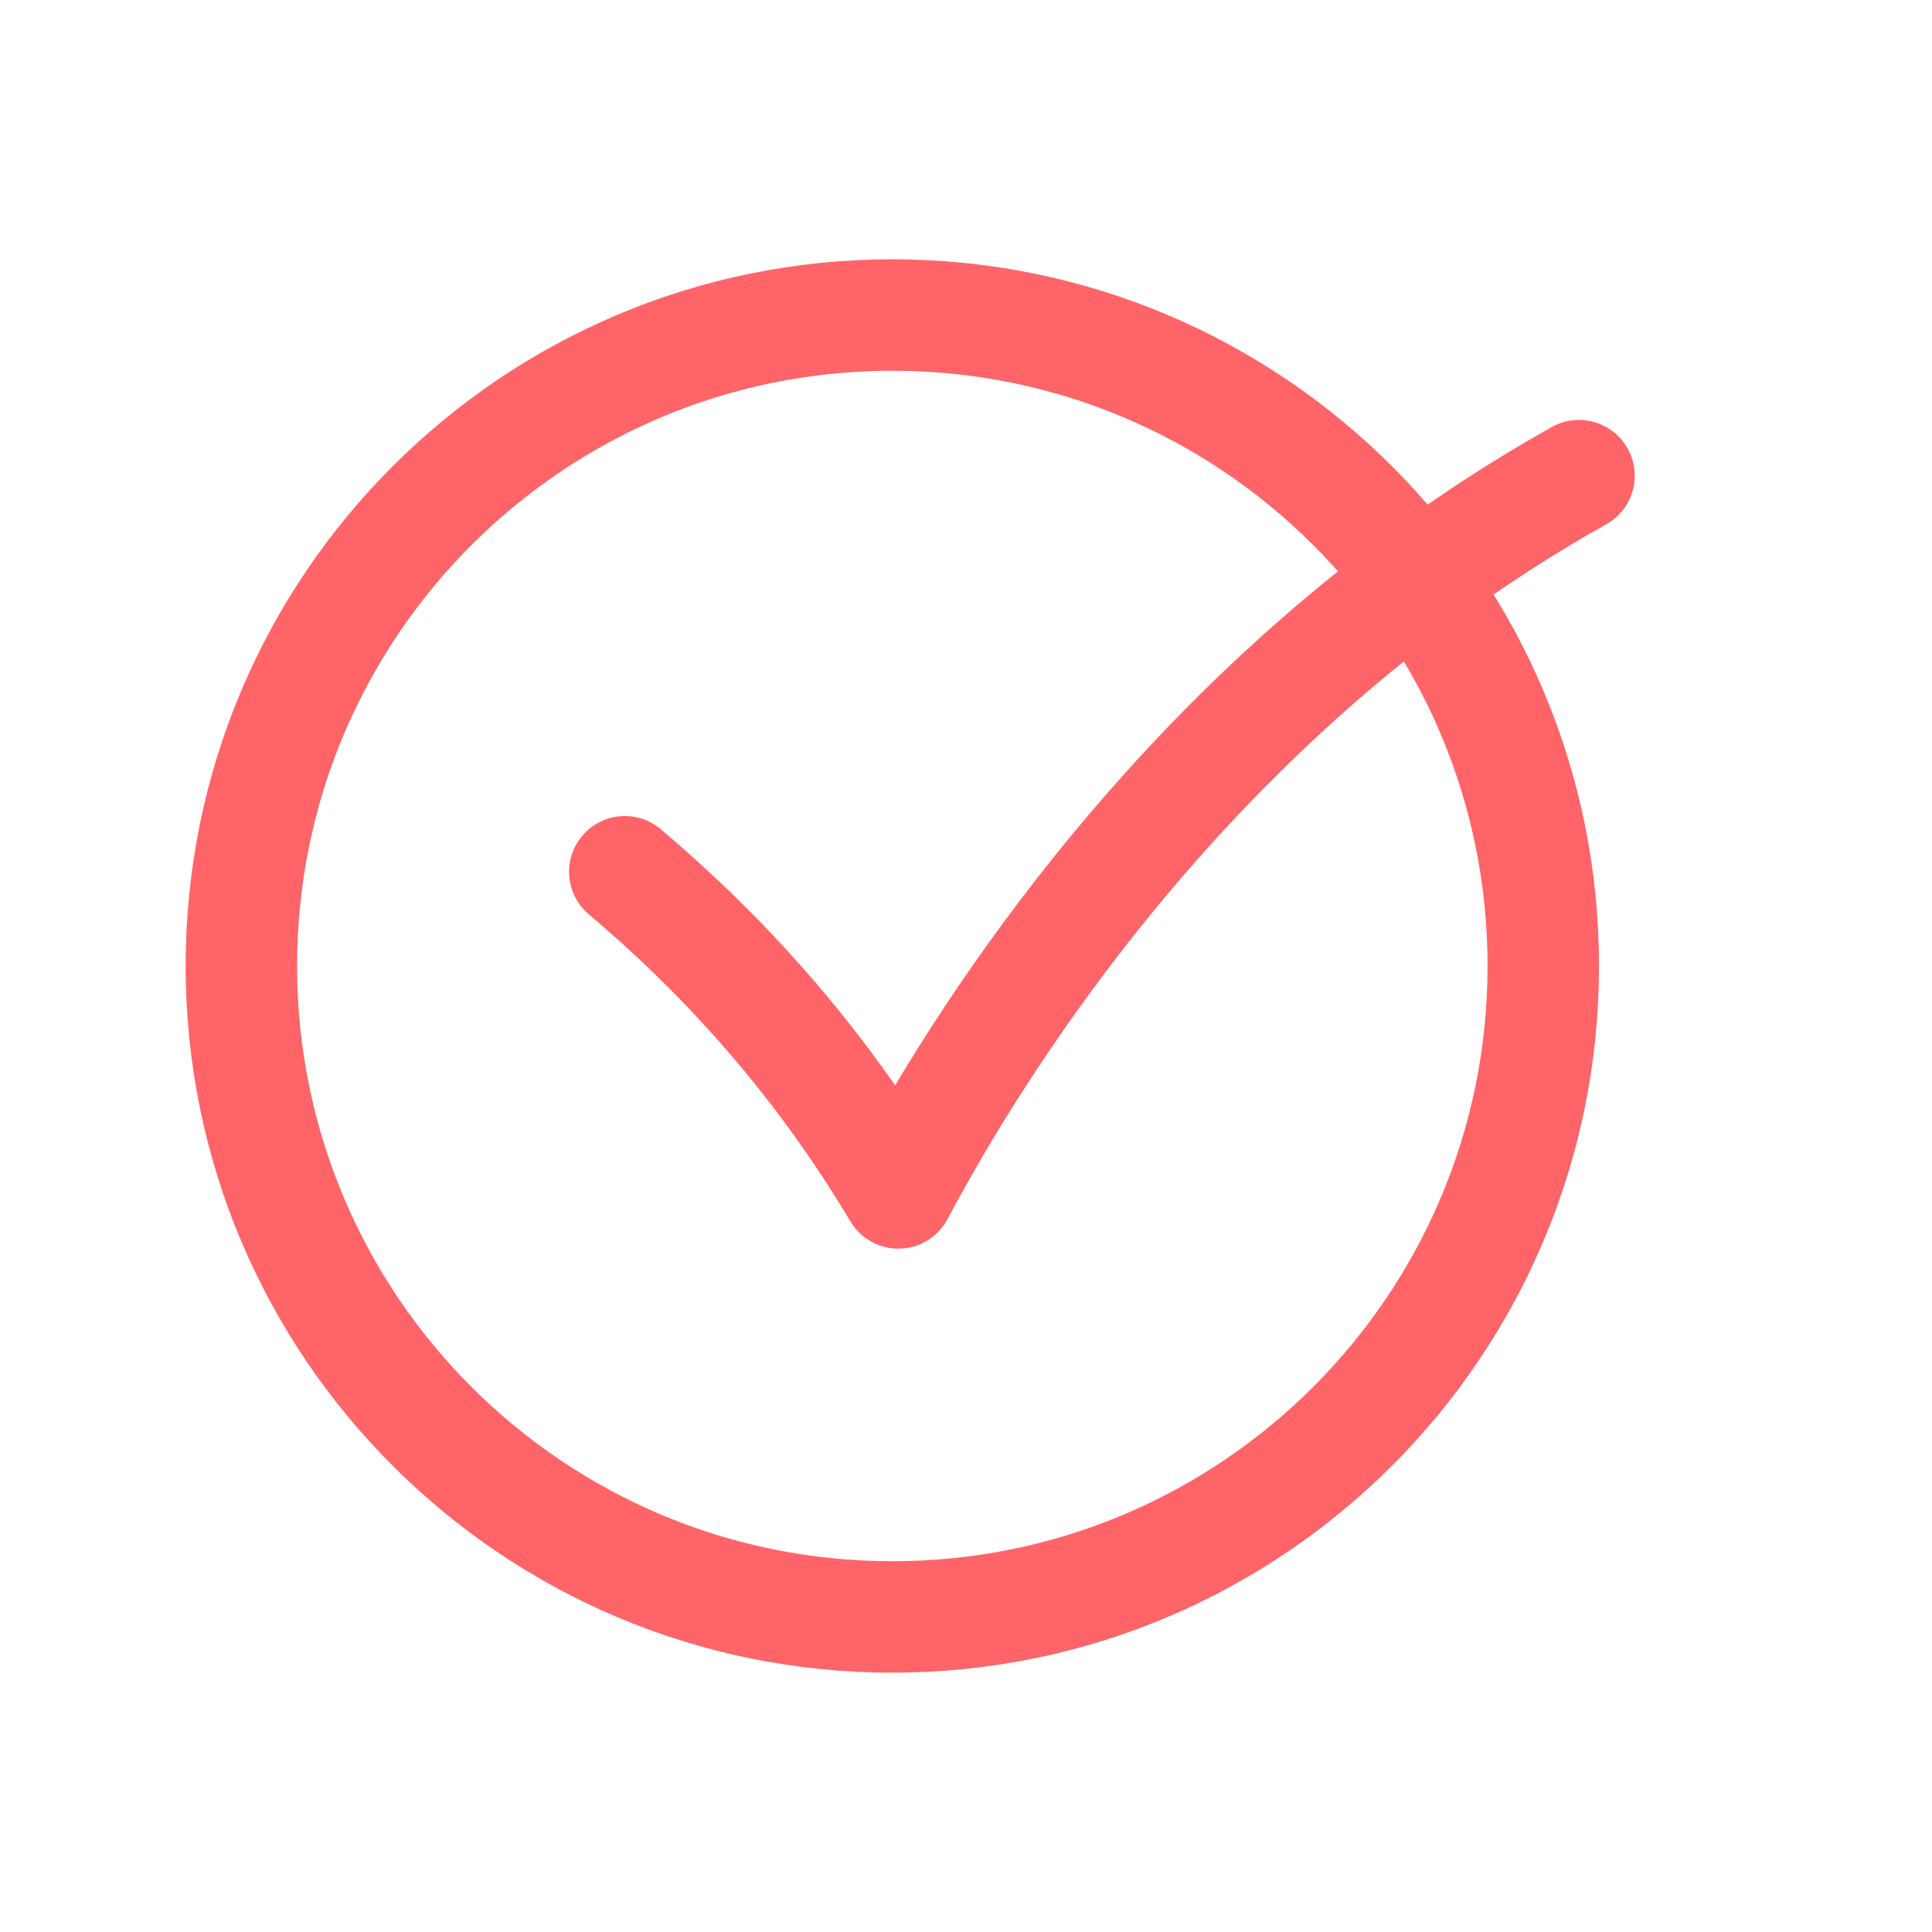 <svg width="47" height="47" viewBox="0 0 47 47" fill="none" xmlns="http://www.w3.org/2000/svg">
<path fill-rule="evenodd" clip-rule="evenodd" d="M21.707 9.019C13.71 9.019 7.227 15.502 7.227 23.499C7.227 31.497 13.71 37.98 21.707 37.98C29.705 37.98 36.188 31.497 36.188 23.499C36.188 15.502 29.705 9.019 21.707 9.019ZM4.516 23.499C4.516 14.004 12.212 6.308 21.707 6.308C31.202 6.308 38.899 14.004 38.899 23.499C38.899 32.995 31.202 40.691 21.707 40.691C12.212 40.691 4.516 32.995 4.516 23.499Z" fill="#FF6568"/>
<path fill-rule="evenodd" clip-rule="evenodd" d="M39.595 10.91C39.961 11.563 39.727 12.389 39.074 12.755C30.744 17.418 25.535 24.989 23.05 29.658C22.82 30.09 22.375 30.364 21.886 30.376C21.396 30.388 20.939 30.135 20.688 29.714C19.02 26.915 16.905 24.423 14.325 22.244C13.753 21.761 13.681 20.905 14.164 20.333C14.647 19.761 15.502 19.689 16.074 20.172C18.278 22.033 20.178 24.112 21.776 26.402C24.705 21.502 29.911 14.777 37.749 10.389C38.403 10.023 39.229 10.256 39.595 10.91Z" fill="#FF6568"/>
</svg>
